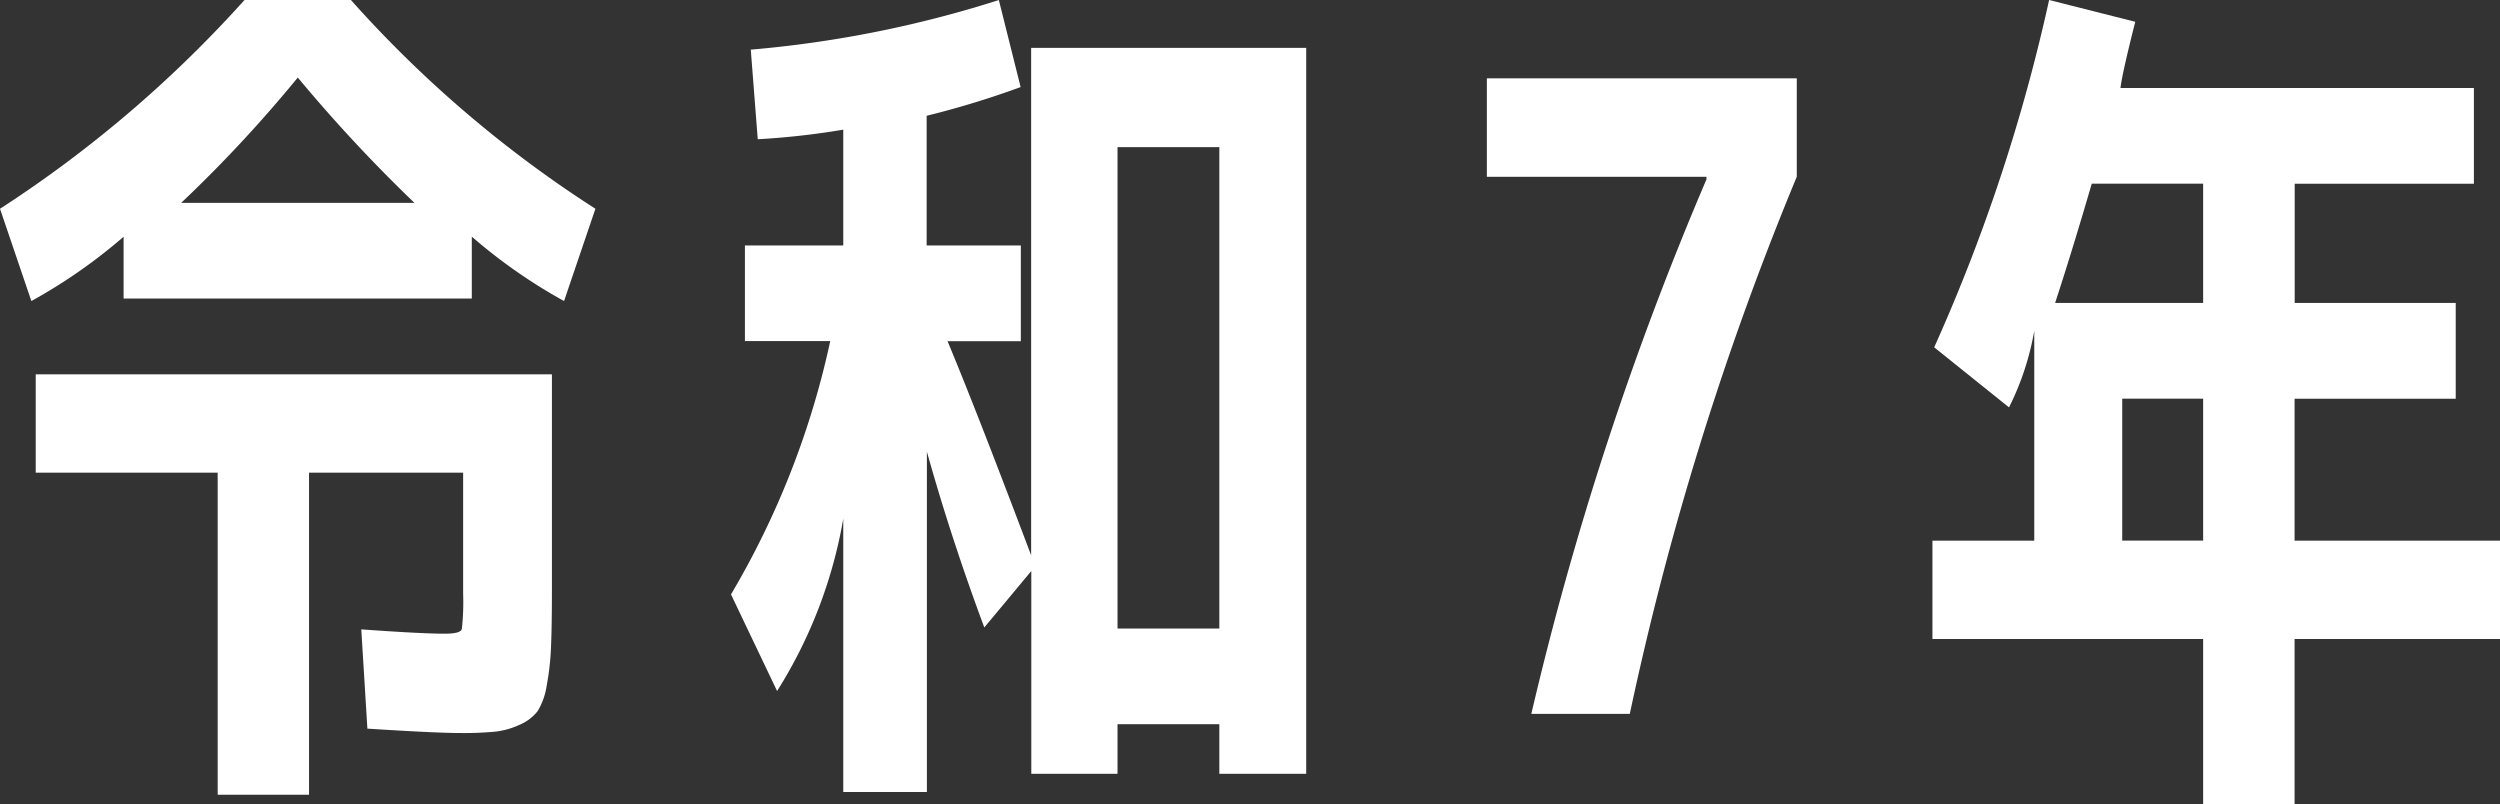 <svg xmlns="http://www.w3.org/2000/svg" width="61.386" height="19.751" viewBox="0 0 61.386 19.751"><rect x="0" y="0" width="61.386" height="19.751" fill="#333333" stroke="none"/><defs><style>.a{fill:#fff;}</style></defs><path class="a" d="M13.66,362.221v1.518H5.11v-1.518A13.18,13.18,0,0,1,2.845,363.8l-.77-2.266a29.888,29.888,0,0,0,6.006-5.129h2.608a29,29,0,0,0,6.006,5.129l-.77,2.266a13.132,13.132,0,0,1-2.266-1.582M2.952,365.6H15.627v5.3q0,.876-.022,1.389a6.461,6.461,0,0,1-.106.952,1.688,1.688,0,0,1-.224.63,1.106,1.106,0,0,1-.439.332,1.922,1.922,0,0,1-.609.171,8.318,8.318,0,0,1-.844.033q-.6,0-2.287-.108l-.15-2.437q1.5.107,2.051.106c.257,0,.4-.038.418-.117a6,6,0,0,0,.032-.866v-2.971H9.663v7.909H7.42v-7.909H2.952Zm9.3-4.21a37.569,37.569,0,0,1-2.865-3.078,33.257,33.257,0,0,1-2.864,3.078Z" transform="translate(-2.075 -356.408)"/><path class="a" d="M8.951,397.12v2.351h-1.8q.706,1.688,2.053,5.257v-12.46h6.754v17.826H13.825v-1.218h-2.5v1.218H9.208v-4.98L8.054,406.5q-.812-2.18-1.41-4.317v8.357H4.591v-6.712a11.612,11.612,0,0,1-1.625,4.233l-1.132-2.373a20.8,20.8,0,0,0,2.437-6.22H2.176V397.12H4.591v-2.843a18.961,18.961,0,0,1-2.1.235l-.171-2.2a27.8,27.8,0,0,0,6.091-1.218l.535,2.137a22,22,0,0,1-2.308.705v3.184Zm4.874-2.415h-2.5v11.821h2.5Z" transform="translate(16.115 -391.093)"/><path class="a" d="M7.9,429.031h7.61v2.416a75.178,75.178,0,0,0-4.1,13.188H8.992a79.246,79.246,0,0,1,4.3-13.123v-.064H7.9Z" transform="translate(28.609 -427.107)"/><path class="a" d="M5.494,459.772l2.115.535q-.32,1.262-.363,1.625h8.678v2.351h-4.4v2.928h3.954v2.351H11.521v3.485h5.044v2.415H11.521v4.061H9.276v-4.061H2.629v-2.415h2.5v-5.152a6.771,6.771,0,0,1-.62,1.88L2.672,468.3a43.733,43.733,0,0,0,2.822-8.529m1.047,4.511q-.493,1.689-.9,2.928H9.276v-2.928Zm2.735,5.279H7.289v3.485H9.276Z" transform="translate(44.821 -459.772)"/></svg>